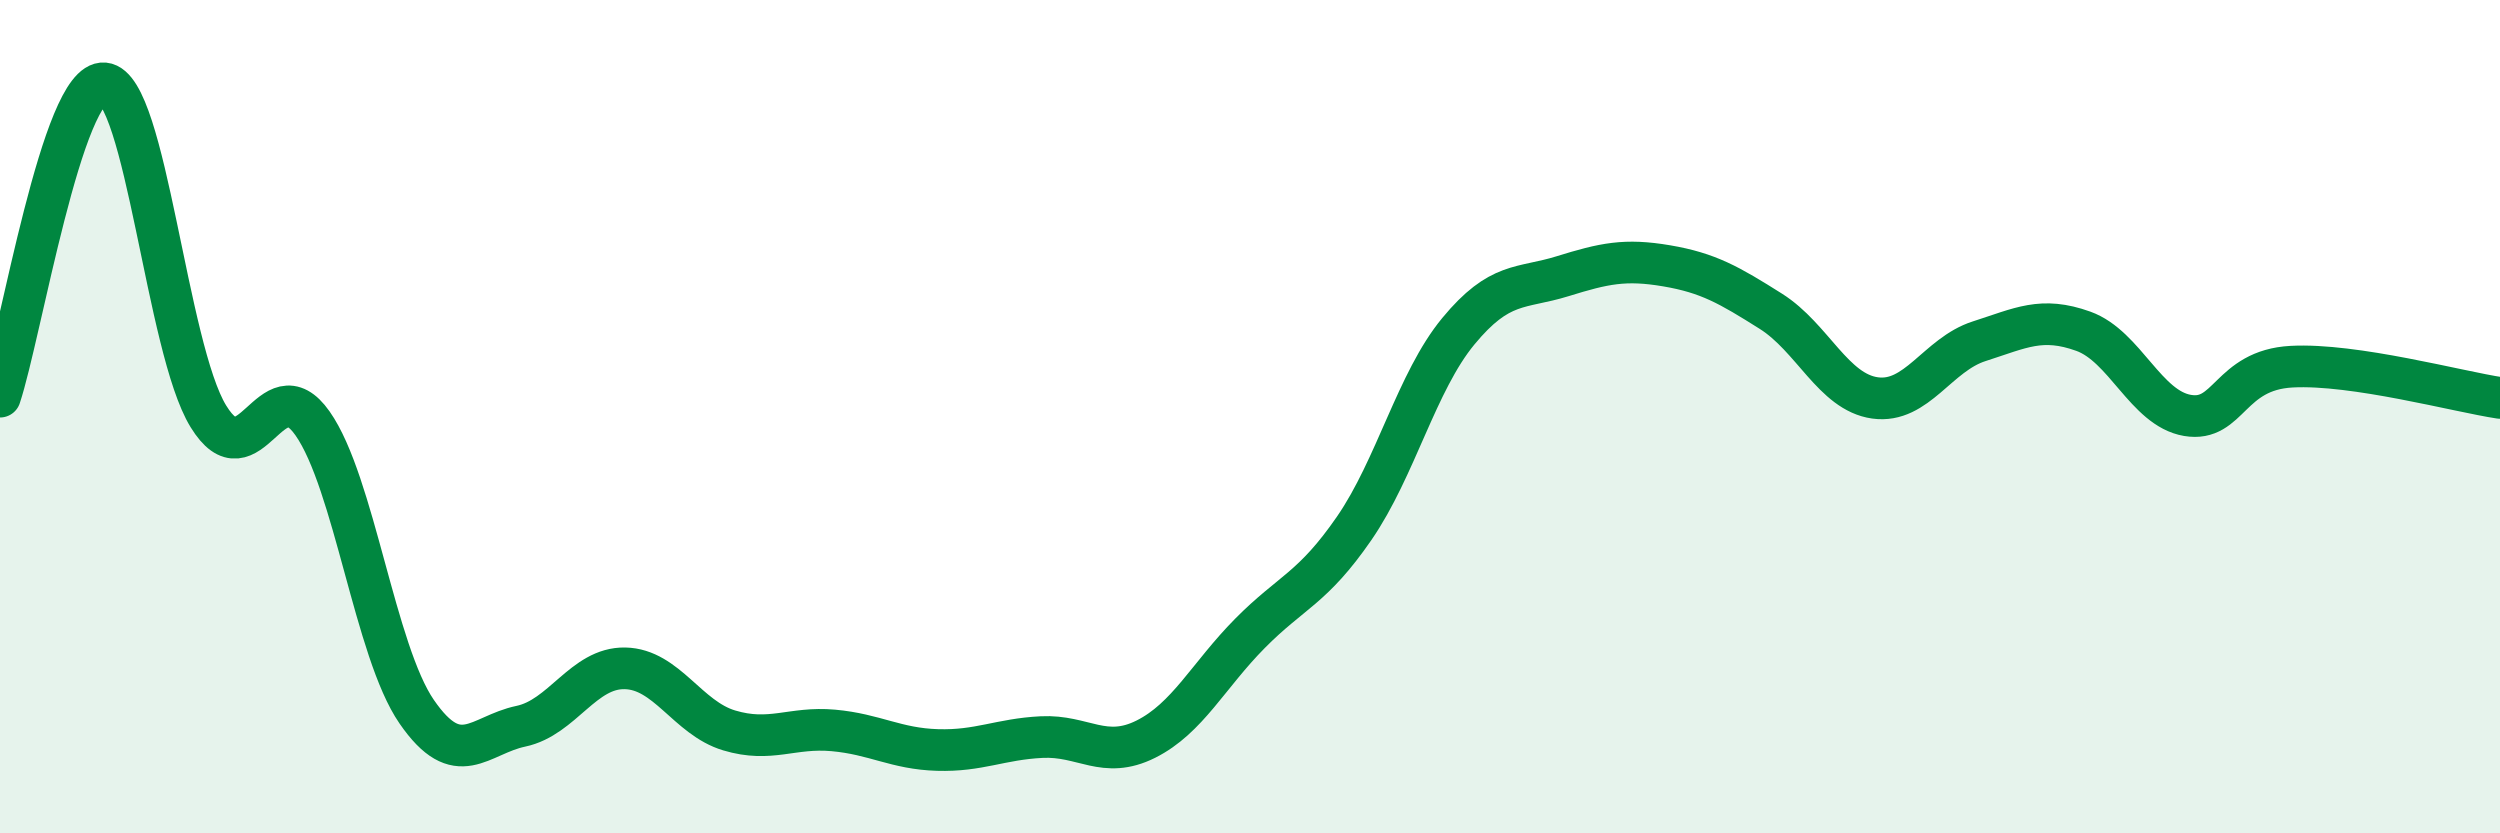 
    <svg width="60" height="20" viewBox="0 0 60 20" xmlns="http://www.w3.org/2000/svg">
      <path
        d="M 0,9.52 C 0.5,8.02 1.5,1.91 2.5,2 C 3.5,2.09 4,8.36 5,9.99 C 6,11.62 6.5,8.74 7.5,10.16 C 8.5,11.58 9,15.63 10,17.08 C 11,18.53 11.5,17.64 12.5,17.43 C 13.5,17.22 14,16.02 15,16.04 C 16,16.06 16.5,17.23 17.5,17.53 C 18.5,17.83 19,17.44 20,17.53 C 21,17.62 21.5,17.97 22.5,18 C 23.5,18.03 24,17.74 25,17.69 C 26,17.64 26.5,18.24 27.5,17.74 C 28.5,17.24 29,16.21 30,15.2 C 31,14.19 31.5,14.13 32.5,12.68 C 33.5,11.23 34,9.16 35,7.95 C 36,6.74 36.5,6.94 37.5,6.63 C 38.5,6.32 39,6.21 40,6.38 C 41,6.55 41.5,6.84 42.5,7.47 C 43.5,8.1 44,9.41 45,9.55 C 46,9.69 46.5,8.51 47.5,8.19 C 48.5,7.87 49,7.59 50,7.95 C 51,8.31 51.5,9.8 52.5,9.97 C 53.5,10.14 53.5,8.88 55,8.8 C 56.5,8.72 59,9.4 60,9.55L60 20L0 20Z"
        fill="#008740"
        opacity="0.1"
        stroke-linecap="round"
        stroke-linejoin="round"
      />
      <path
        d="M 0,9.52 C 0.5,8.02 1.5,1.91 2.5,2 C 3.5,2.09 4,8.36 5,9.99 C 6,11.62 6.5,8.74 7.5,10.16 C 8.5,11.58 9,15.63 10,17.08 C 11,18.53 11.5,17.64 12.5,17.43 C 13.5,17.22 14,16.02 15,16.04 C 16,16.06 16.5,17.23 17.5,17.53 C 18.5,17.83 19,17.44 20,17.53 C 21,17.62 21.5,17.97 22.5,18 C 23.5,18.03 24,17.74 25,17.69 C 26,17.64 26.5,18.24 27.5,17.74 C 28.5,17.24 29,16.21 30,15.2 C 31,14.19 31.5,14.13 32.5,12.68 C 33.5,11.23 34,9.16 35,7.95 C 36,6.74 36.5,6.94 37.5,6.63 C 38.5,6.32 39,6.21 40,6.38 C 41,6.55 41.5,6.84 42.5,7.47 C 43.5,8.1 44,9.41 45,9.55 C 46,9.69 46.5,8.51 47.5,8.19 C 48.5,7.87 49,7.59 50,7.95 C 51,8.31 51.5,9.8 52.5,9.97 C 53.5,10.14 53.5,8.88 55,8.8 C 56.5,8.72 59,9.4 60,9.55"
        stroke="#008740"
        stroke-width="1"
        fill="none"
        stroke-linecap="round"
        stroke-linejoin="round"
      />
    </svg>
  